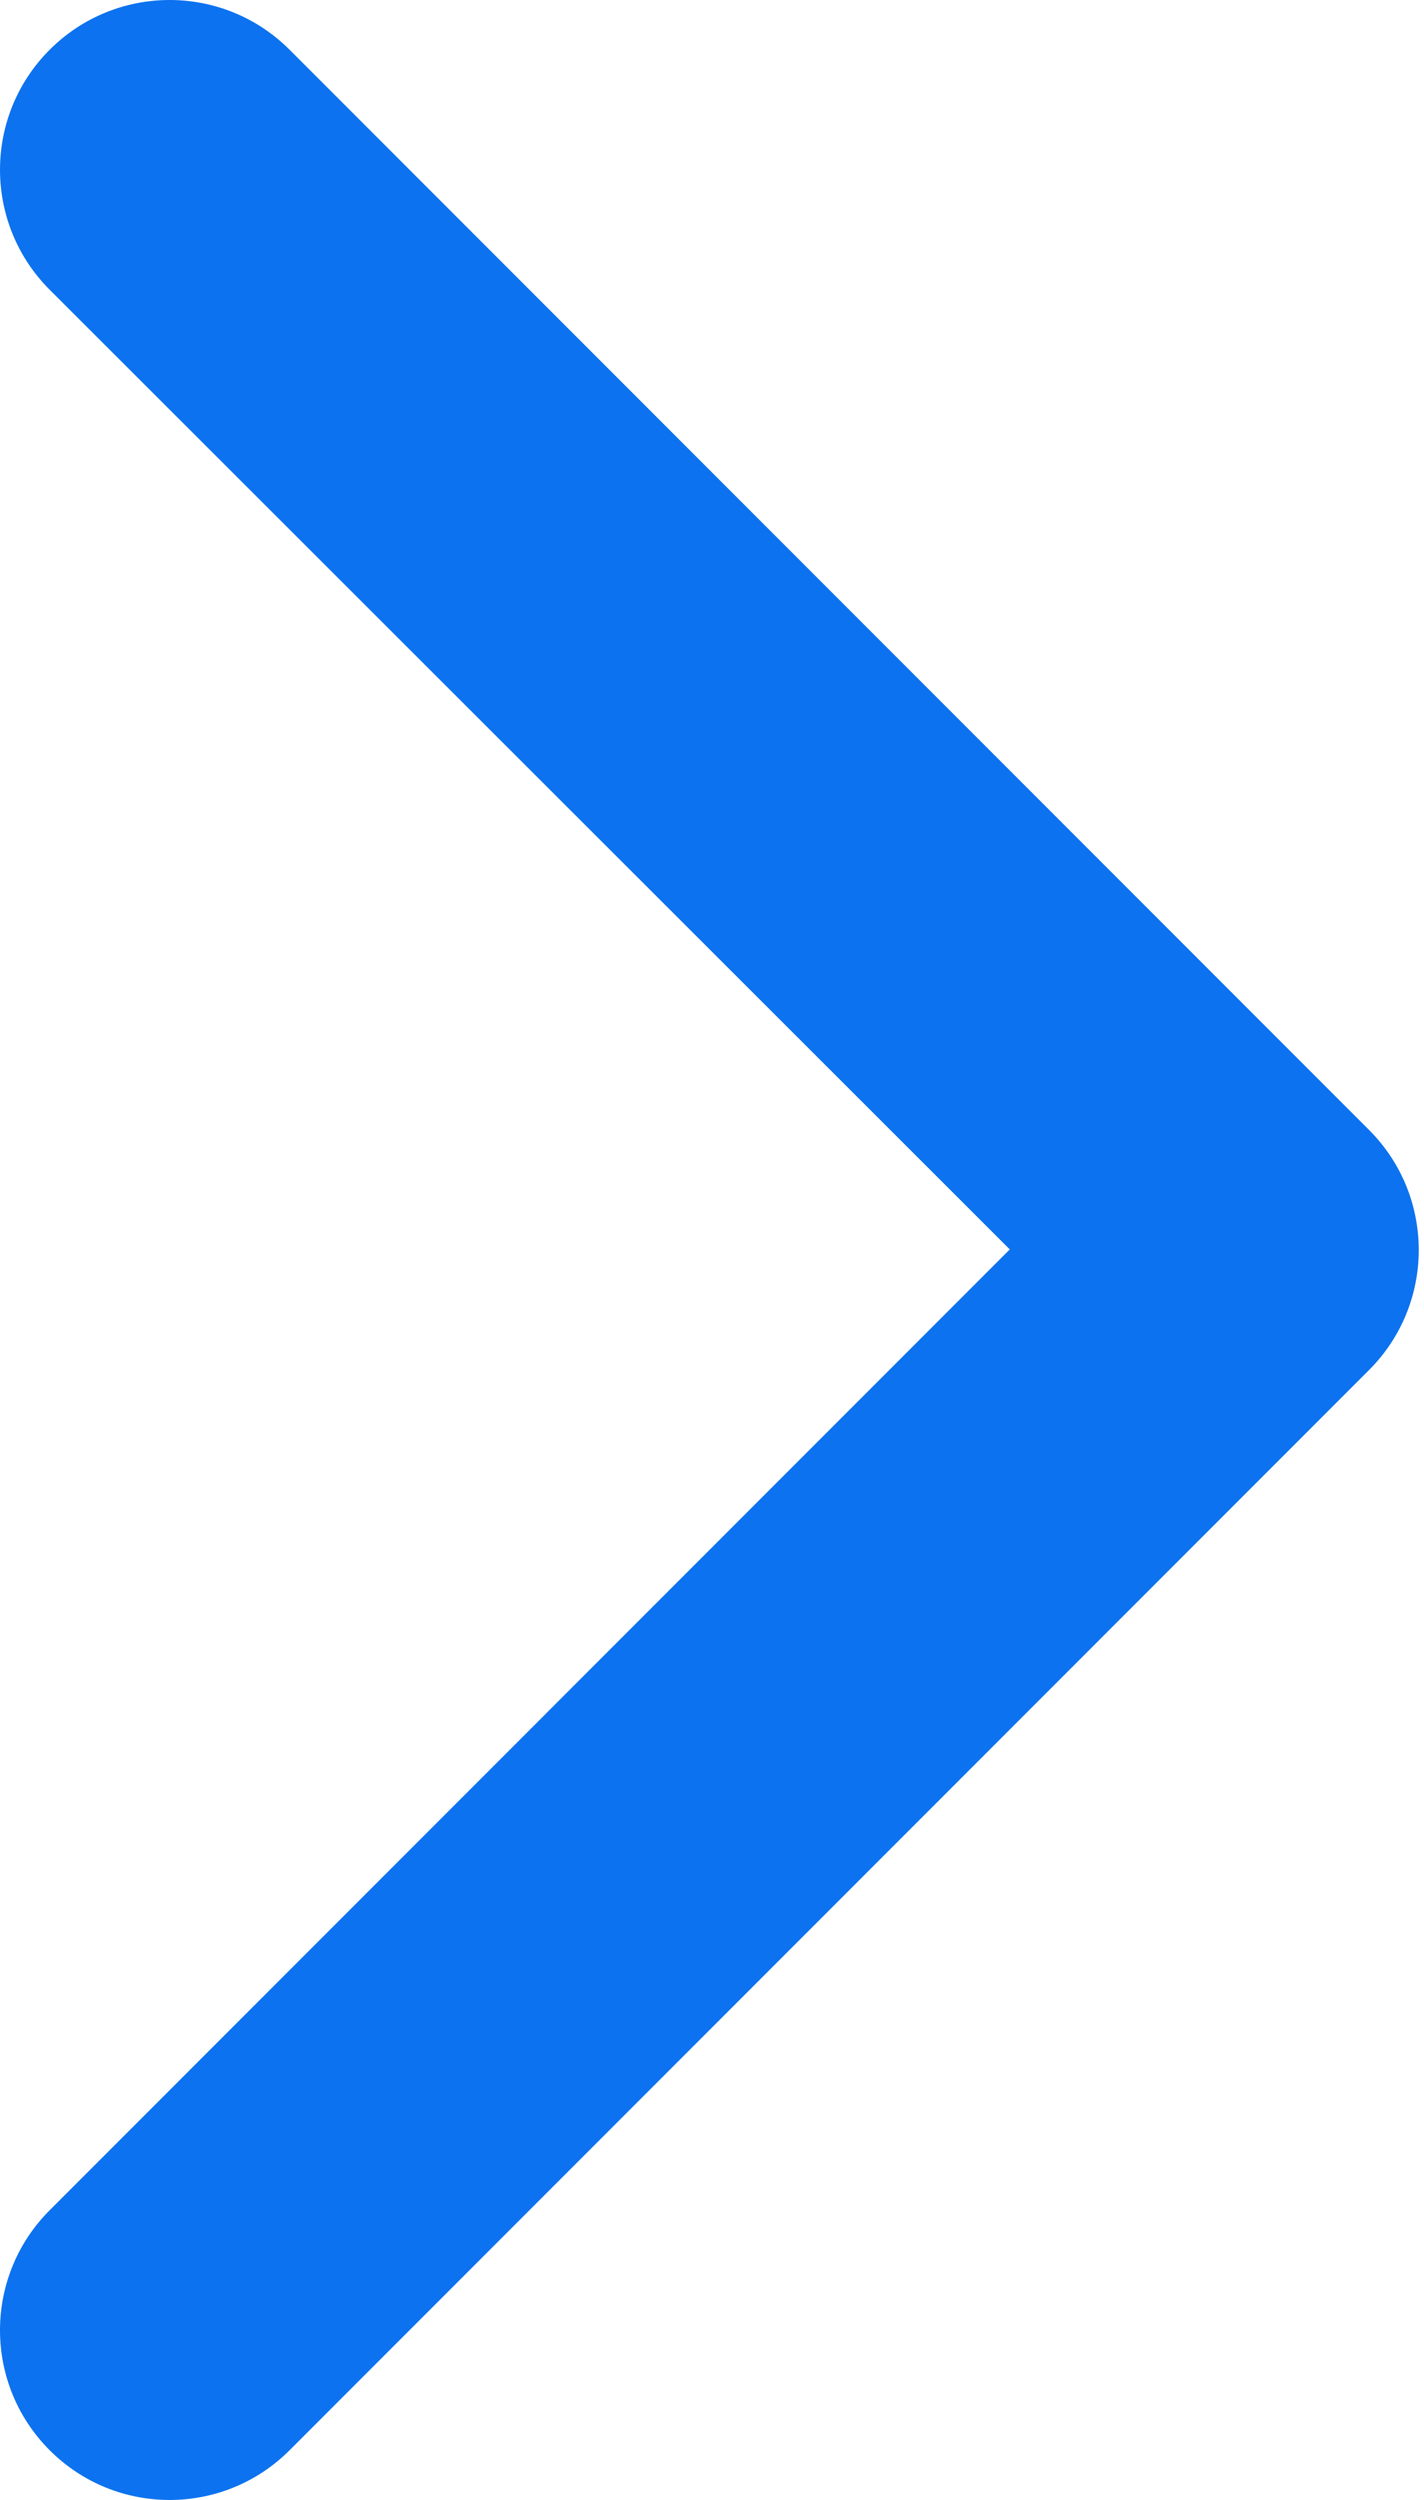 <?xml version="1.0" encoding="UTF-8"?> <svg xmlns="http://www.w3.org/2000/svg" width="57" height="100" viewBox="0 0 57 100" fill="none"> <path fill-rule="evenodd" clip-rule="evenodd" d="M11.591 1.989L54.801 45.199C57.453 47.85 57.453 52.15 54.801 54.801L11.591 98.011C8.939 100.663 4.64 100.663 1.989 98.011C-0.663 95.36 -0.663 91.061 1.989 88.409L40.42 49.977L1.989 11.591C-0.663 8.939 -0.663 4.64 1.989 1.989C4.64 -0.663 8.939 -0.663 11.591 1.989Z" fill="#0C72EF"></path> </svg> 